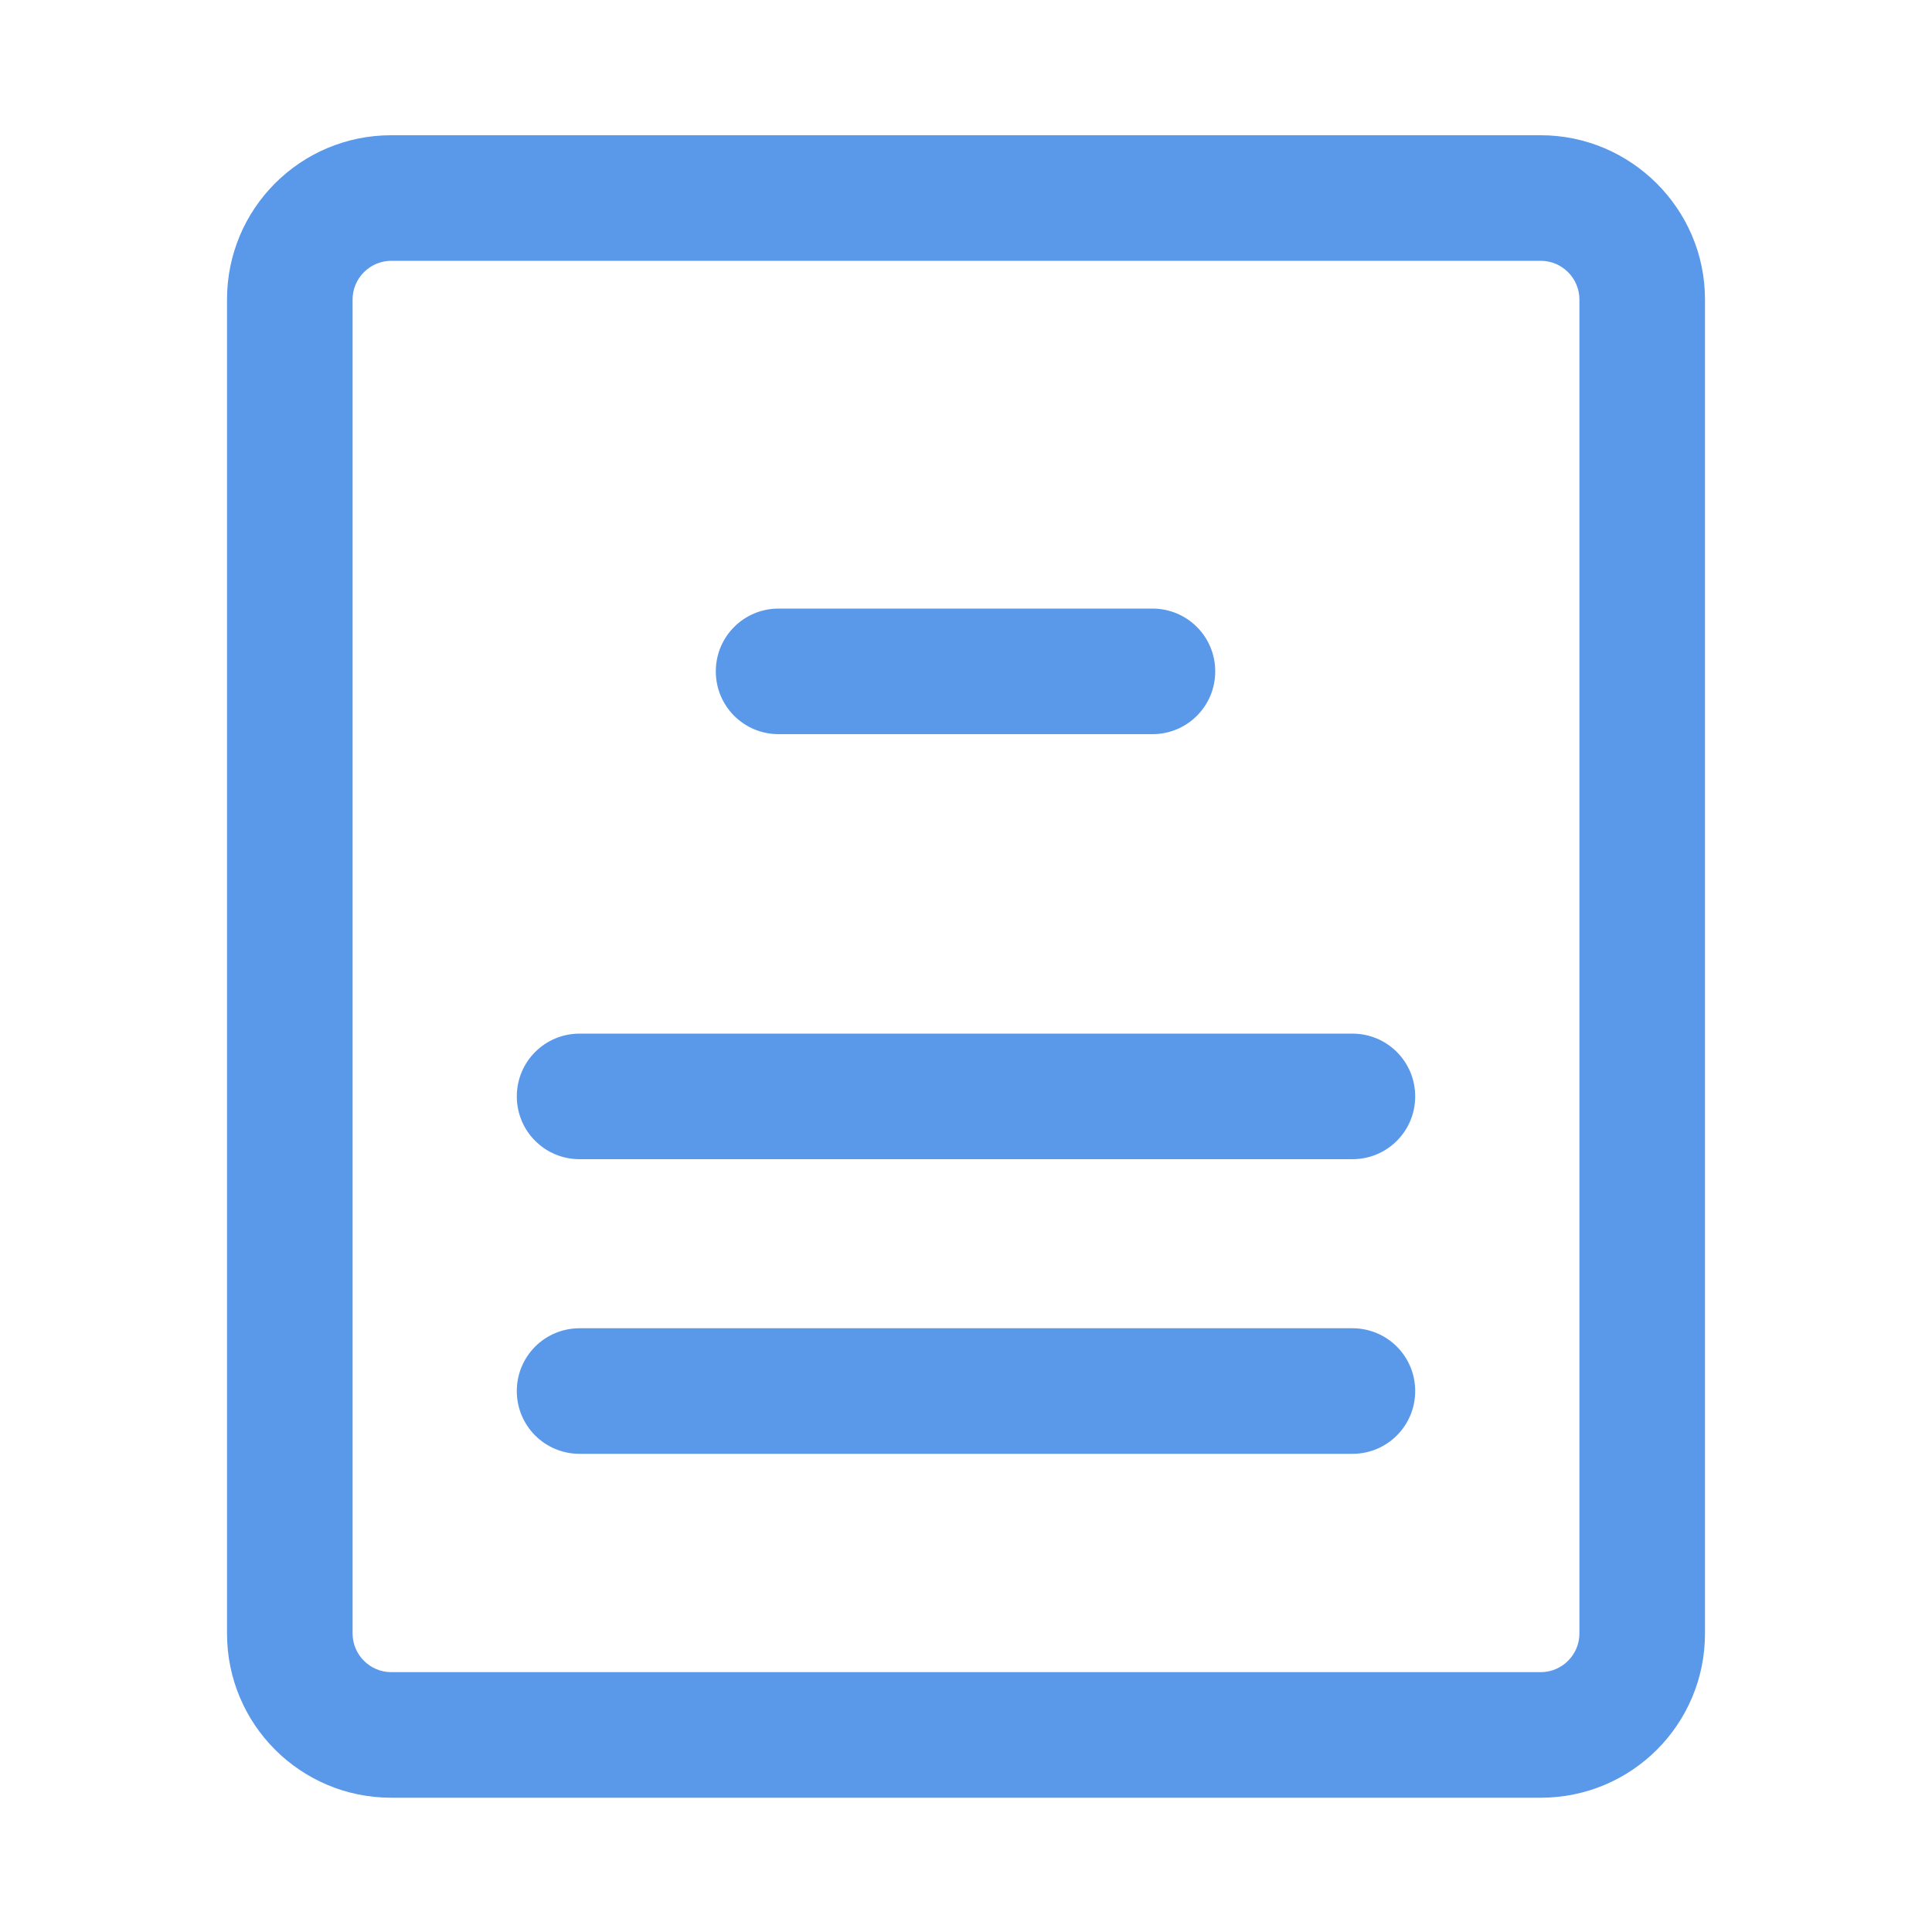 <?xml version="1.0" standalone="no"?><!DOCTYPE svg PUBLIC "-//W3C//DTD SVG 1.1//EN" "http://www.w3.org/Graphics/SVG/1.1/DTD/svg11.dtd"><svg t="1694869031155" class="icon" viewBox="0 0 1024 1024" version="1.1" xmlns="http://www.w3.org/2000/svg" p-id="5198" xmlns:xlink="http://www.w3.org/1999/xlink" width="30" height="30"><path d="M816.64 71.68h-609.28c-48.128 0-87.04 38.912-87.04 87.04v707.072c0 48.128 38.912 87.04 87.04 87.04h609.28c48.128 0 87.04-38.912 87.04-87.04V158.72c0-48.128-39.424-87.04-87.04-87.04z m20.48 794.112c0 11.264-9.216 20.48-20.48 20.48h-609.28c-11.264 0-20.48-9.216-20.48-20.48V158.72c0-11.264 9.216-20.48 20.48-20.48h609.28c11.264 0 20.48 9.216 20.48 20.48v707.072z" fill="#5a99e9" p-id="5199"></path><path d="M716.8 704H307.2c-18.432 0-33.28 14.848-33.28 33.28s14.848 33.28 33.28 33.28h409.6c18.432 0 33.28-14.848 33.28-33.28s-14.848-33.28-33.28-33.28zM716.8 547.84H307.2c-18.432 0-33.28 14.848-33.28 33.28s14.848 33.28 33.28 33.28h409.6c18.432 0 33.28-14.848 33.28-33.28s-14.848-33.28-33.28-33.28z" fill="#5a99e9" p-id="5200"></path><path d="M412.672 389.12h198.144c18.432 0 33.28-14.848 33.28-33.28s-14.848-33.28-33.28-33.28H412.672c-18.432 0-33.28 14.848-33.28 33.28S394.24 389.12 412.672 389.12z" fill="#5a99e9" p-id="5201"></path></svg>